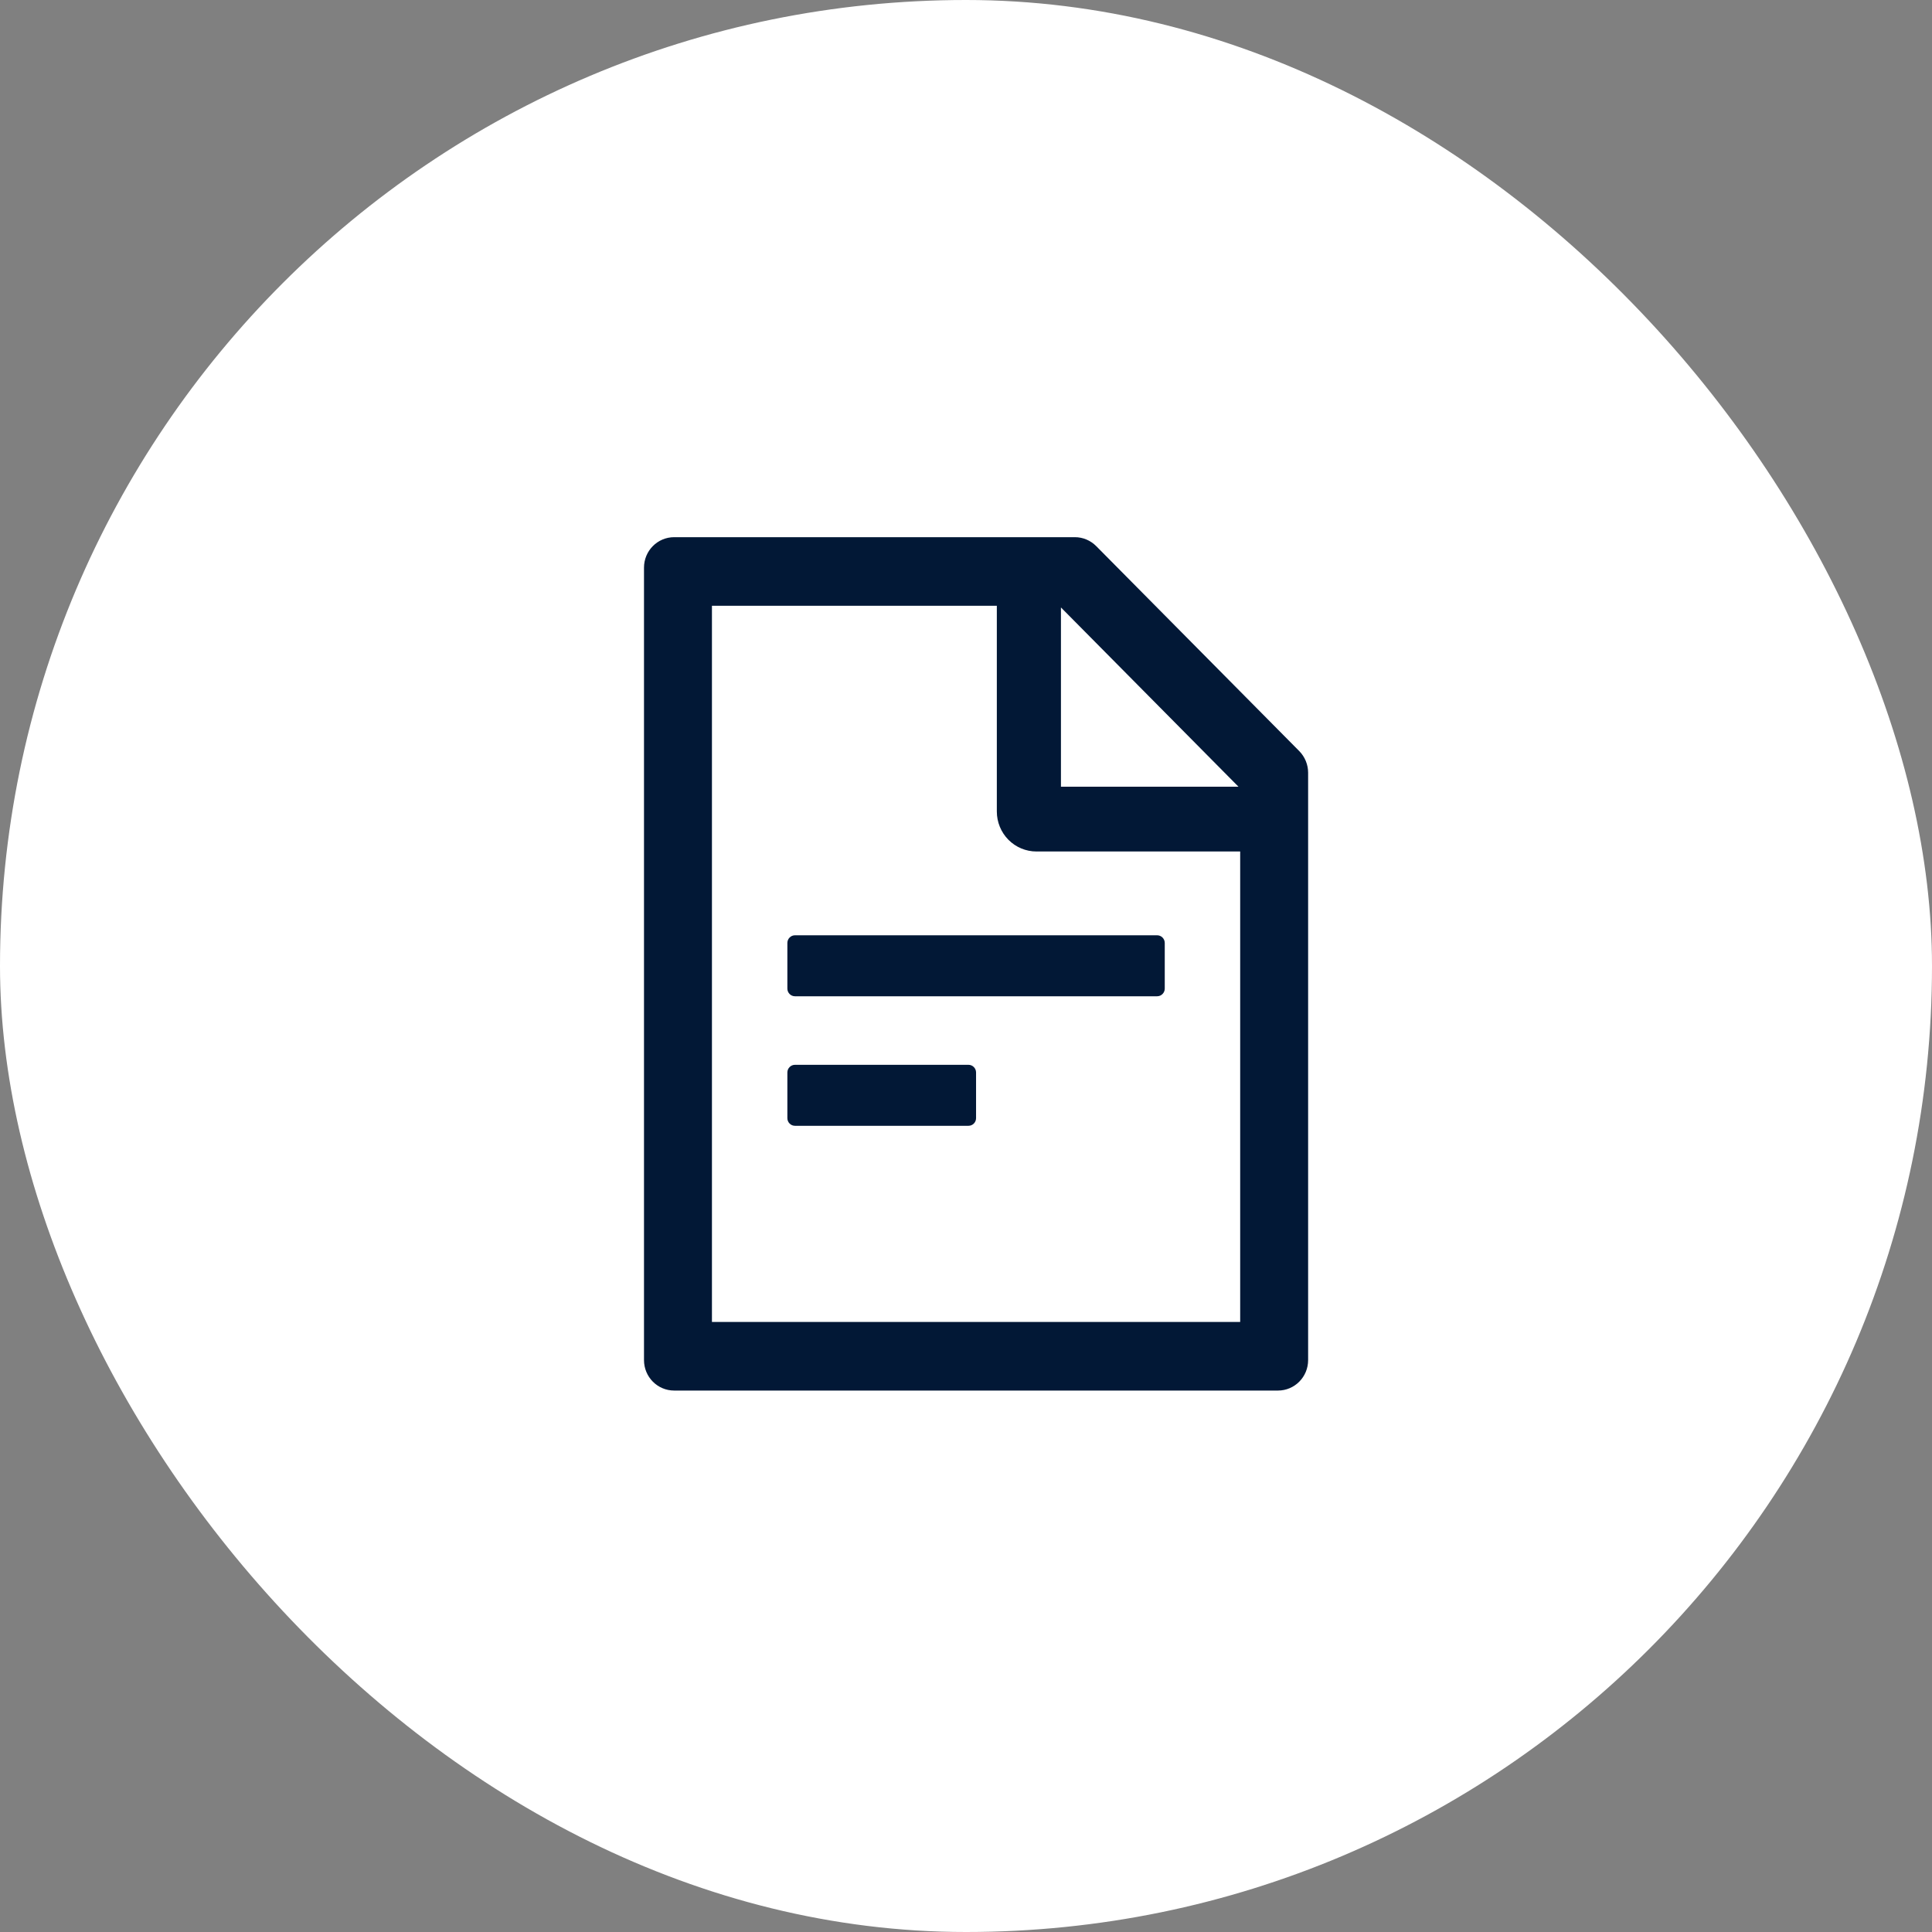 <svg width="48" height="48" viewBox="0 0 48 48" fill="none" xmlns="http://www.w3.org/2000/svg">
<rect x="0" y="0" width="48" height="48" fill="#808080" stroke="none"/>
<rect width="48" height="48" rx="24" fill="white"/>
<path d="M32.28 18.661L27.236 13.569C27.095 13.427 26.905 13.346 26.706 13.346H16.75C16.335 13.346 16 13.685 16 14.103V33.791C16 34.21 16.335 34.548 16.75 34.548H31.75C32.165 34.548 32.5 34.21 32.5 33.791V19.198C32.5 18.997 32.42 18.803 32.28 18.661ZM26.359 15.092L30.77 19.546H26.359V15.092ZM30.812 32.844H17.688V15.05H24.766V20.161C24.766 20.425 24.869 20.677 25.054 20.864C25.238 21.05 25.489 21.155 25.75 21.155H30.812V32.844Z" fill="#021836"/>
<path d="M19.562 23.427V24.562C19.562 24.666 19.647 24.752 19.75 24.752H28.75C28.853 24.752 28.938 24.666 28.938 24.562V23.427C28.938 23.323 28.853 23.237 28.75 23.237H19.75C19.647 23.237 19.562 23.323 19.562 23.427ZM24.062 26.455H19.75C19.647 26.455 19.562 26.541 19.562 26.645V27.78C19.562 27.885 19.647 27.97 19.75 27.97H24.062C24.166 27.97 24.25 27.885 24.25 27.78V26.645C24.25 26.541 24.166 26.455 24.062 26.455Z" fill="#021836"/>
</svg>
